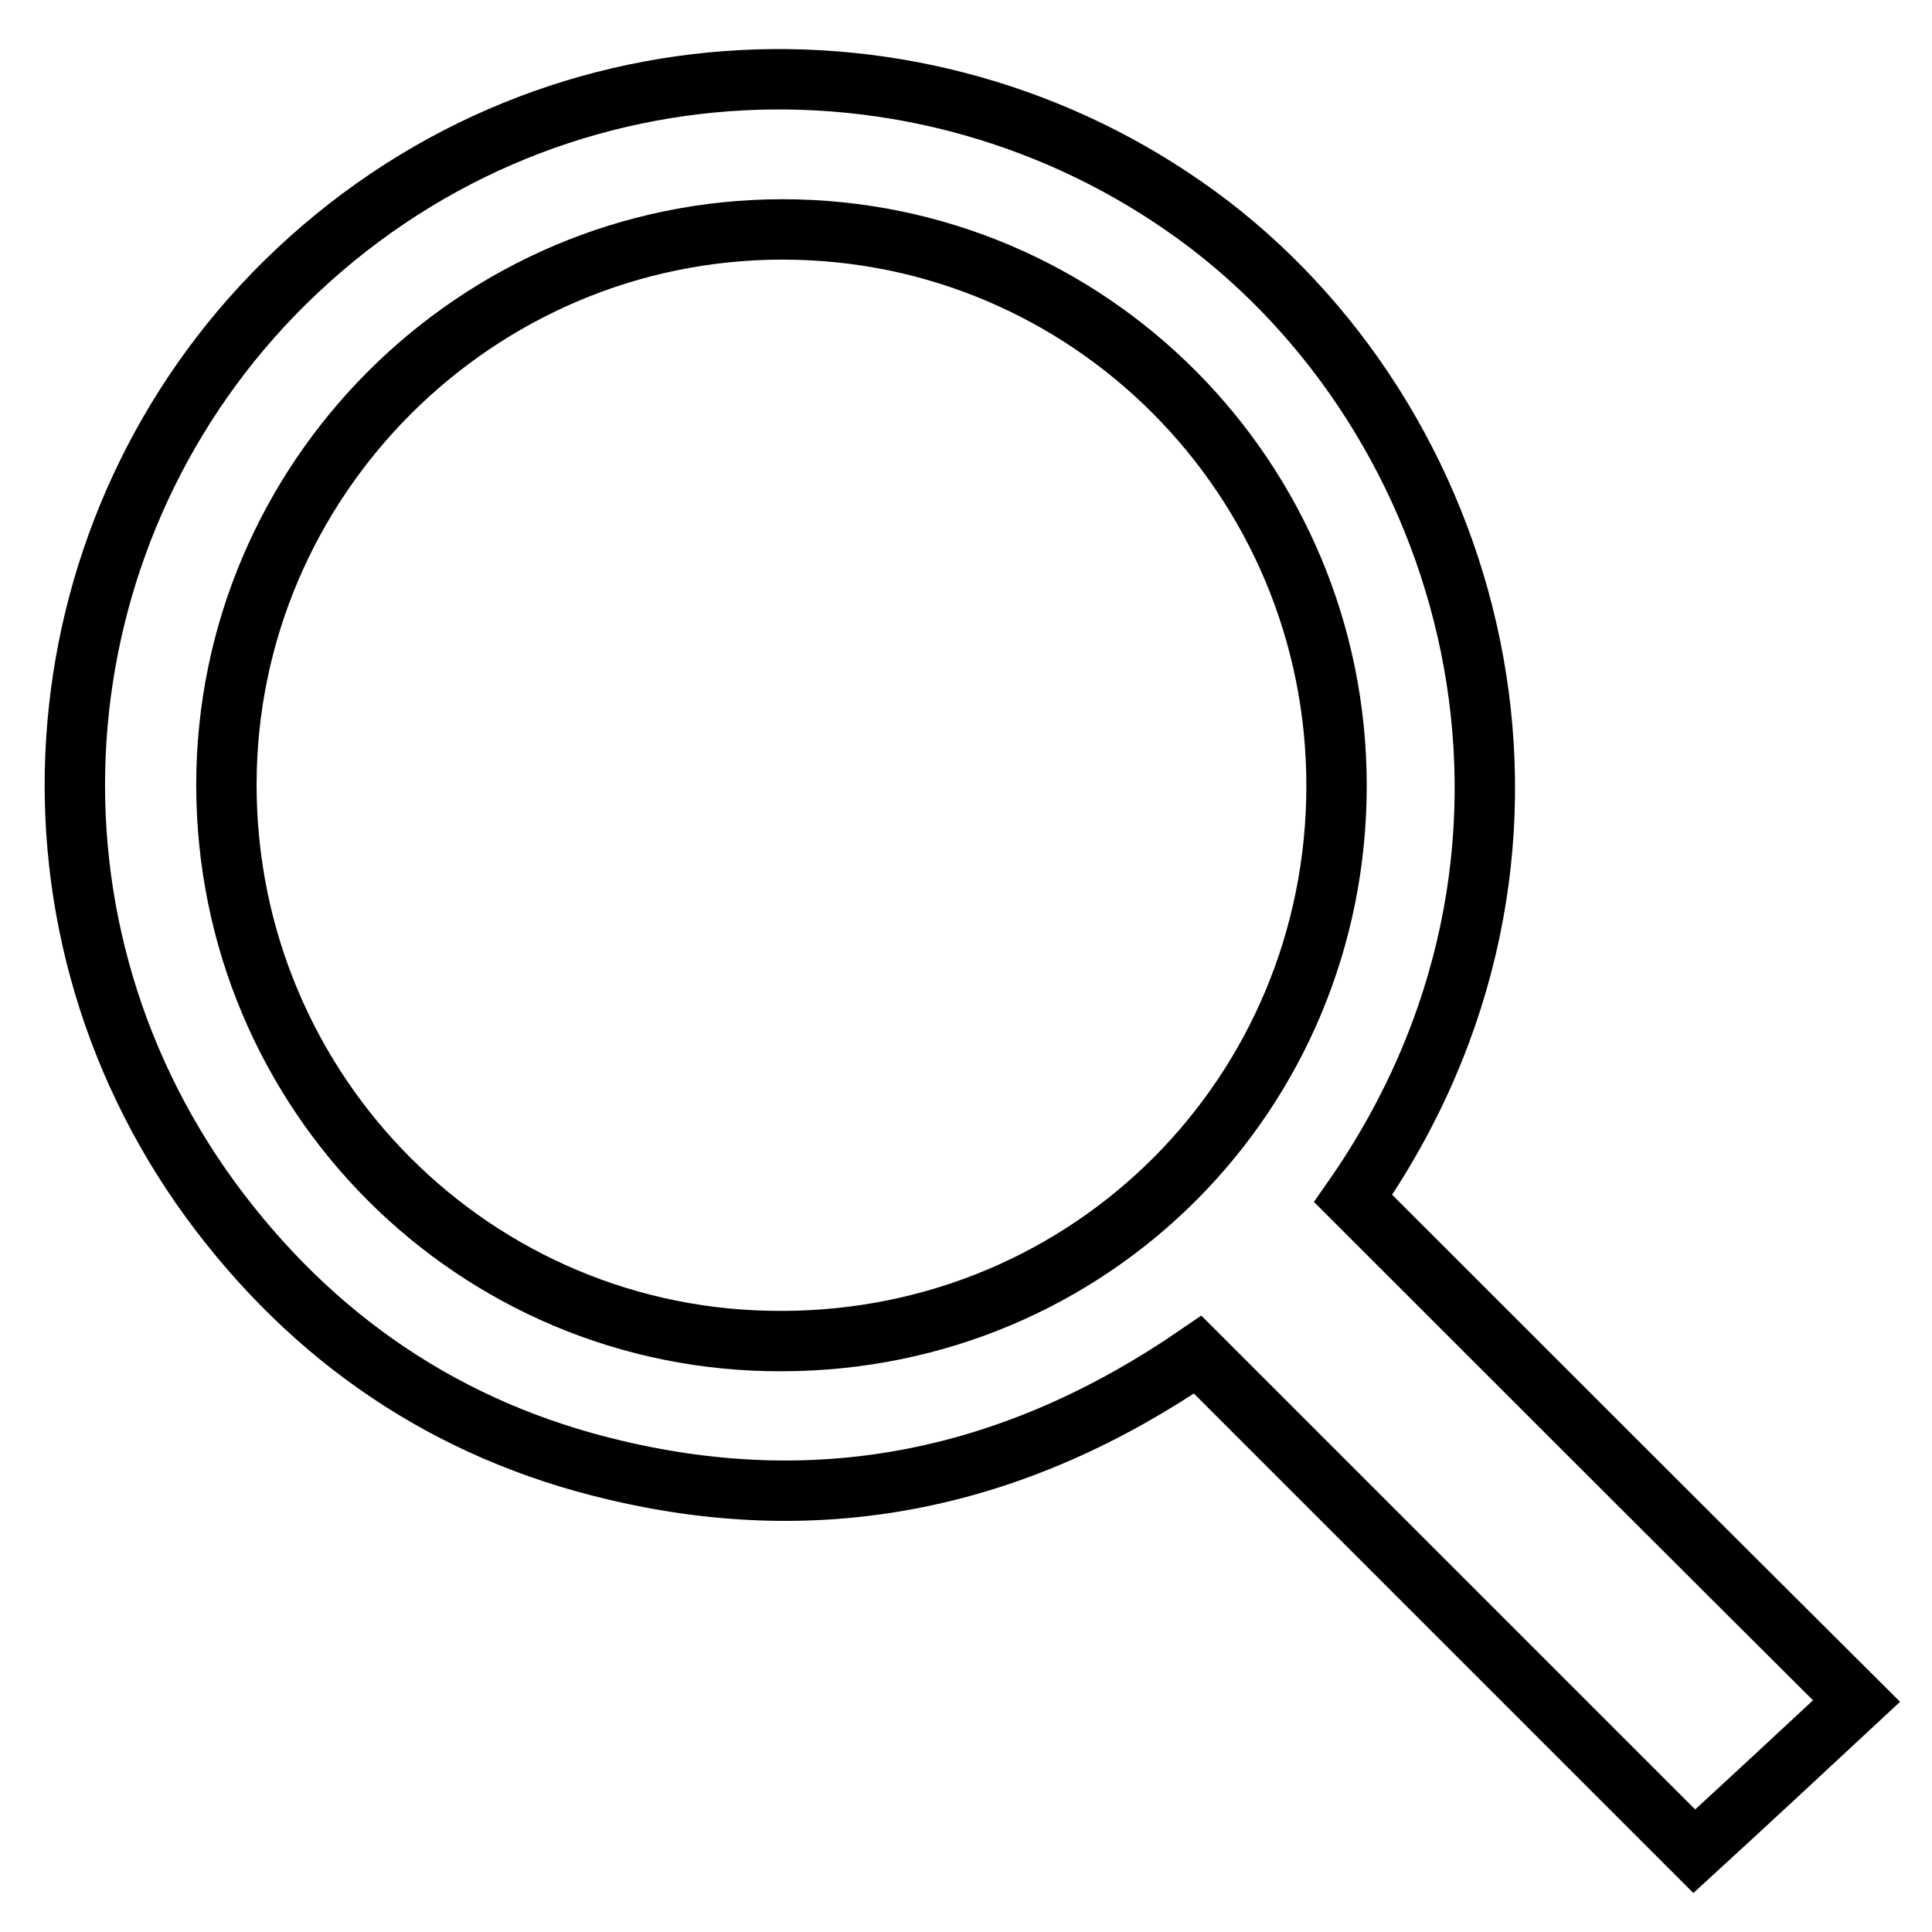 <?xml version="1.0" encoding="utf-8"?>
<!-- Svg Vector Icons : http://www.onlinewebfonts.com/icon -->
<!DOCTYPE svg PUBLIC "-//W3C//DTD SVG 1.1//EN" "http://www.w3.org/Graphics/SVG/1.1/DTD/svg11.dtd">
<svg version="1.1" xmlns="http://www.w3.org/2000/svg" xmlns:xlink="http://www.w3.org/1999/xlink" x="0px" y="0px" viewBox="0 0 256 256" enable-background="new 0 0 256 256" xml:space="preserve">
<g> <path stroke-width="8" fill-opacity="0" stroke="#000000"  d="M179.3,158.8c22.1,22.1,44.2,44.2,66.7,66.6c-7.2,6.7-14.3,13.3-21.5,19.9c-21.5-21.5-43.6-43.6-65.8-65.8 c-23.9,16.4-49.4,21.9-77.2,15.3c-22.2-5.2-40.1-17.4-53.6-35.8c-27.7-38-22.6-89.5,9.8-121.5c34.4-33.9,86.6-35.2,122.6-7.7 C196.6,57.7,210.9,113.5,179.3,158.8z M177.1,104.1c0-40.7-32.8-73.7-73.4-73.7c-40.6,0-73.7,33.1-73.7,73.6 c0,40.9,33,73.9,73.7,73.7C144.6,177.6,177.1,144.9,177.1,104.1z"/></g>
</svg>